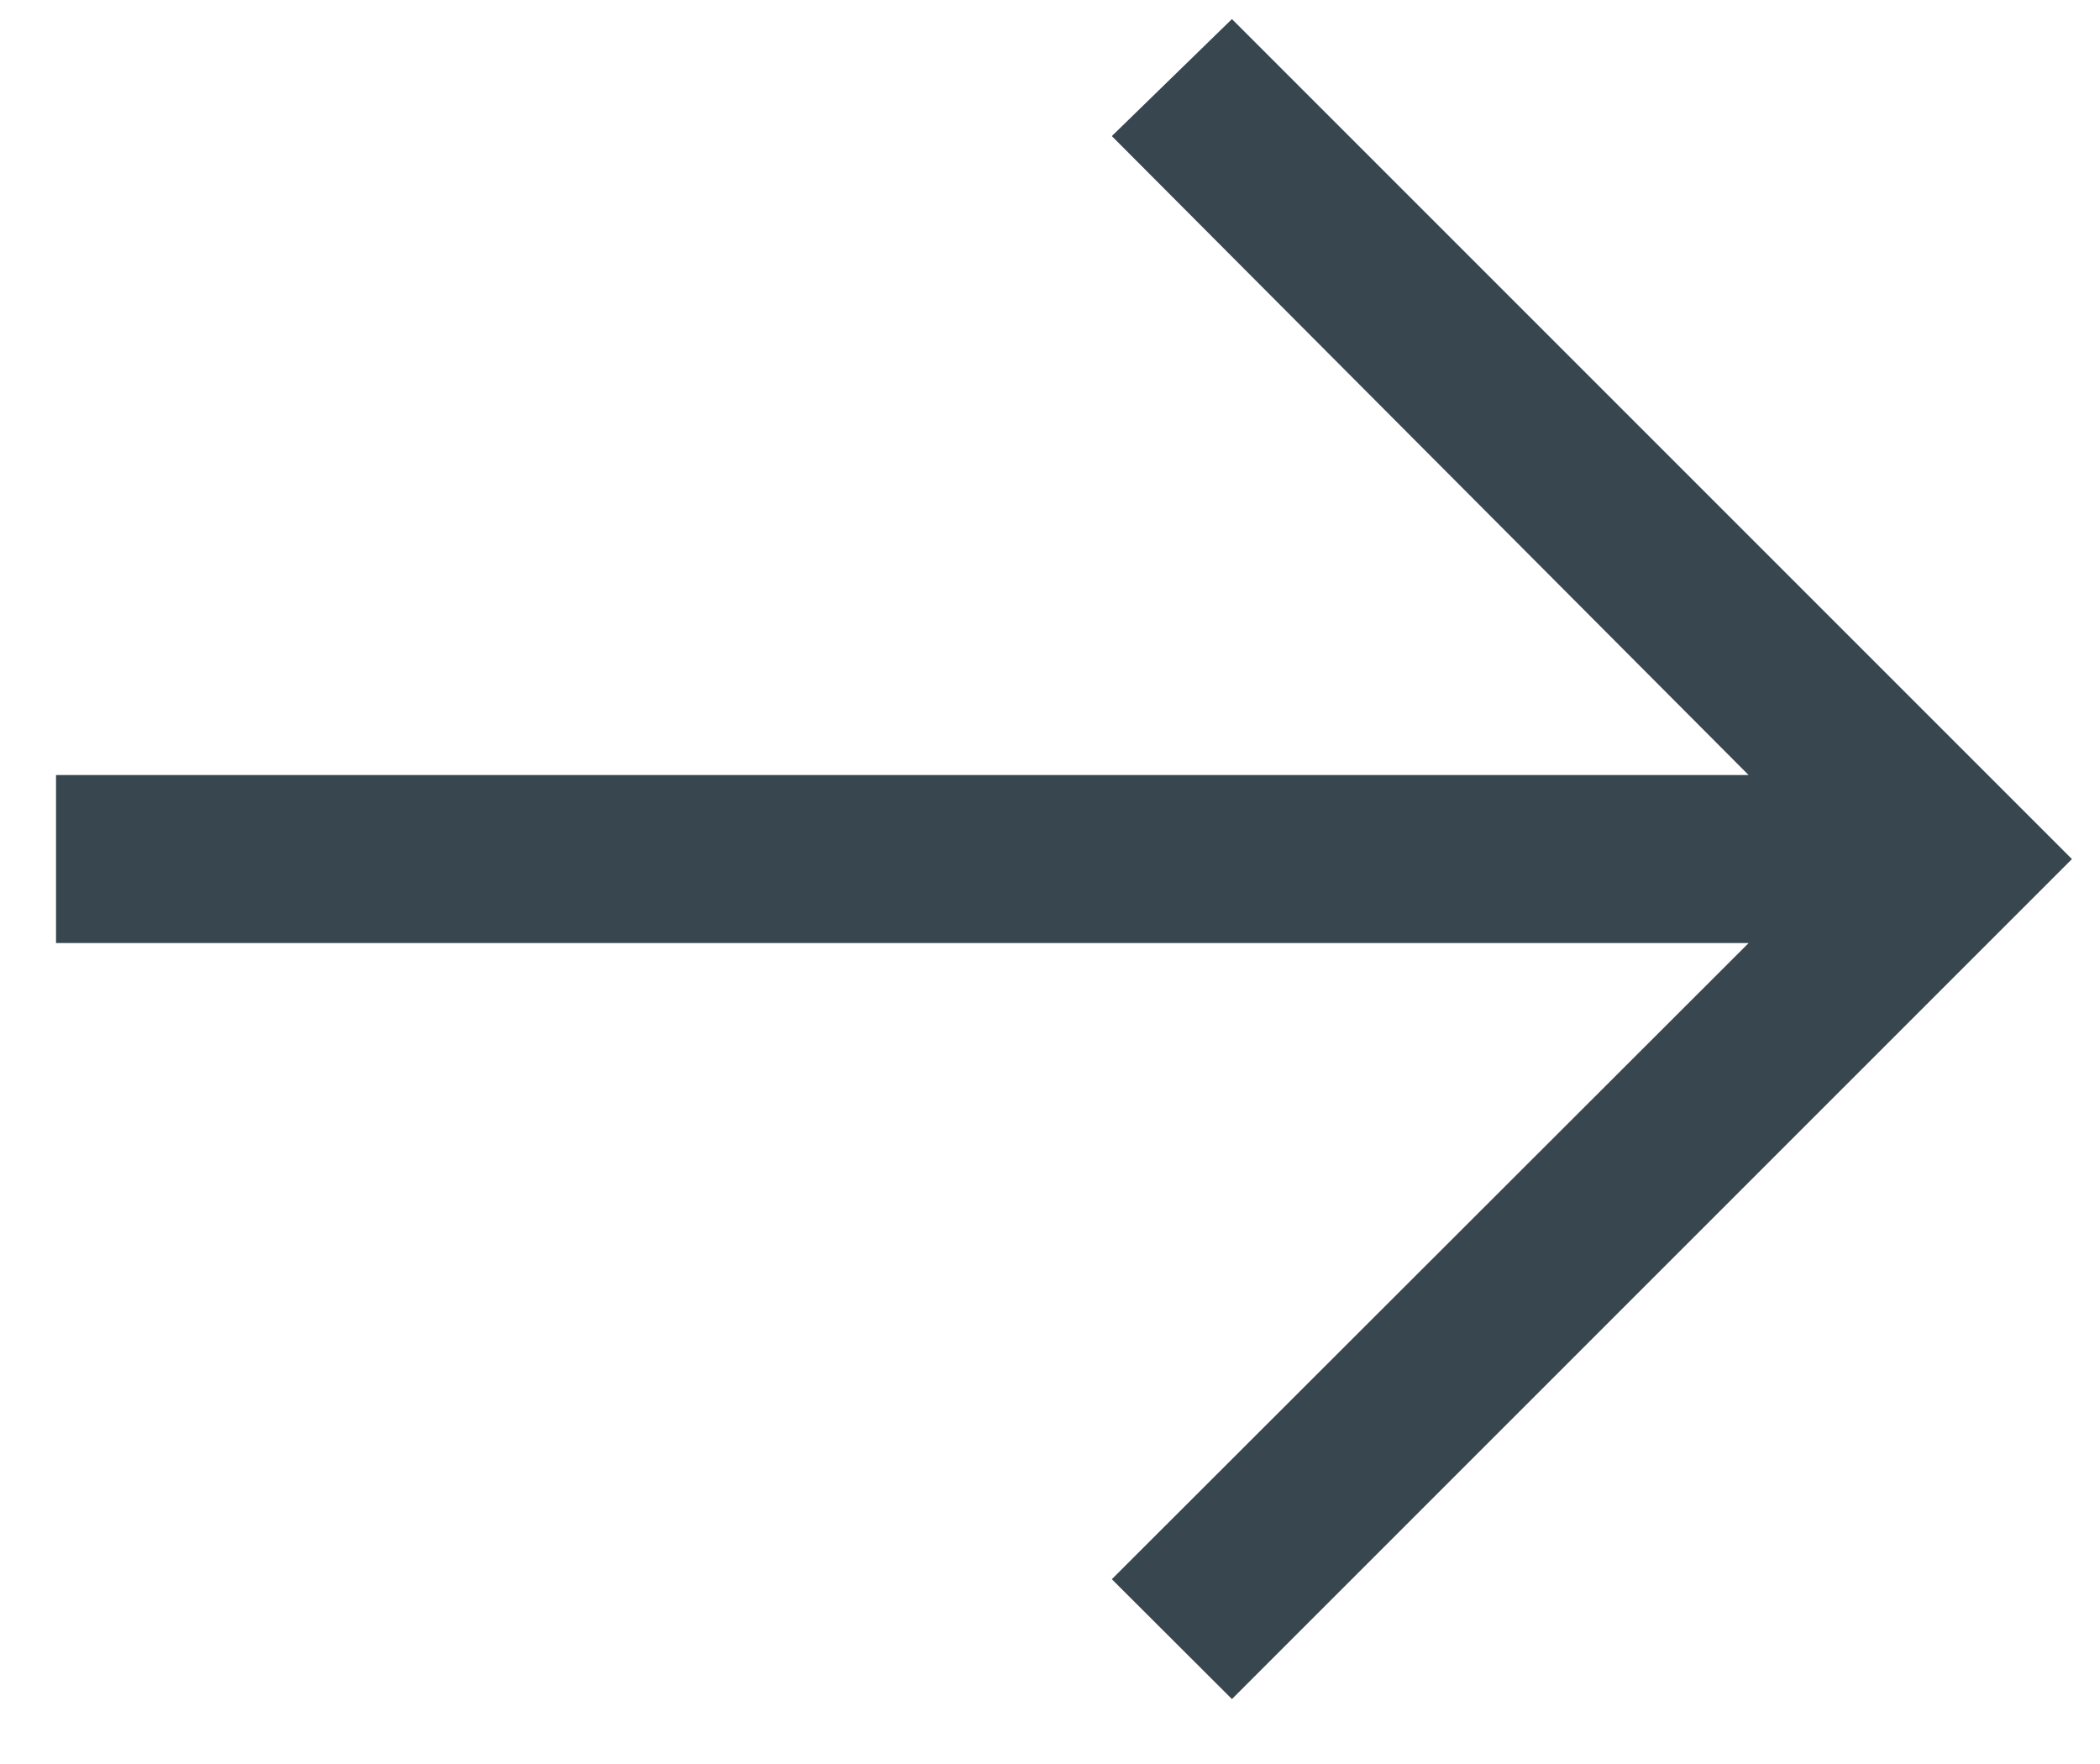 <svg width="25" height="21" viewBox="0 0 25 21" fill="none" xmlns="http://www.w3.org/2000/svg">
<path id="Vector" d="M14.666 0.227L13.236 1.62L20.817 9.227H0.667V11.227H20.817L13.236 18.8L14.666 20.227L24.666 10.227L14.666 0.227Z" fill="#37464F"/>
</svg>
